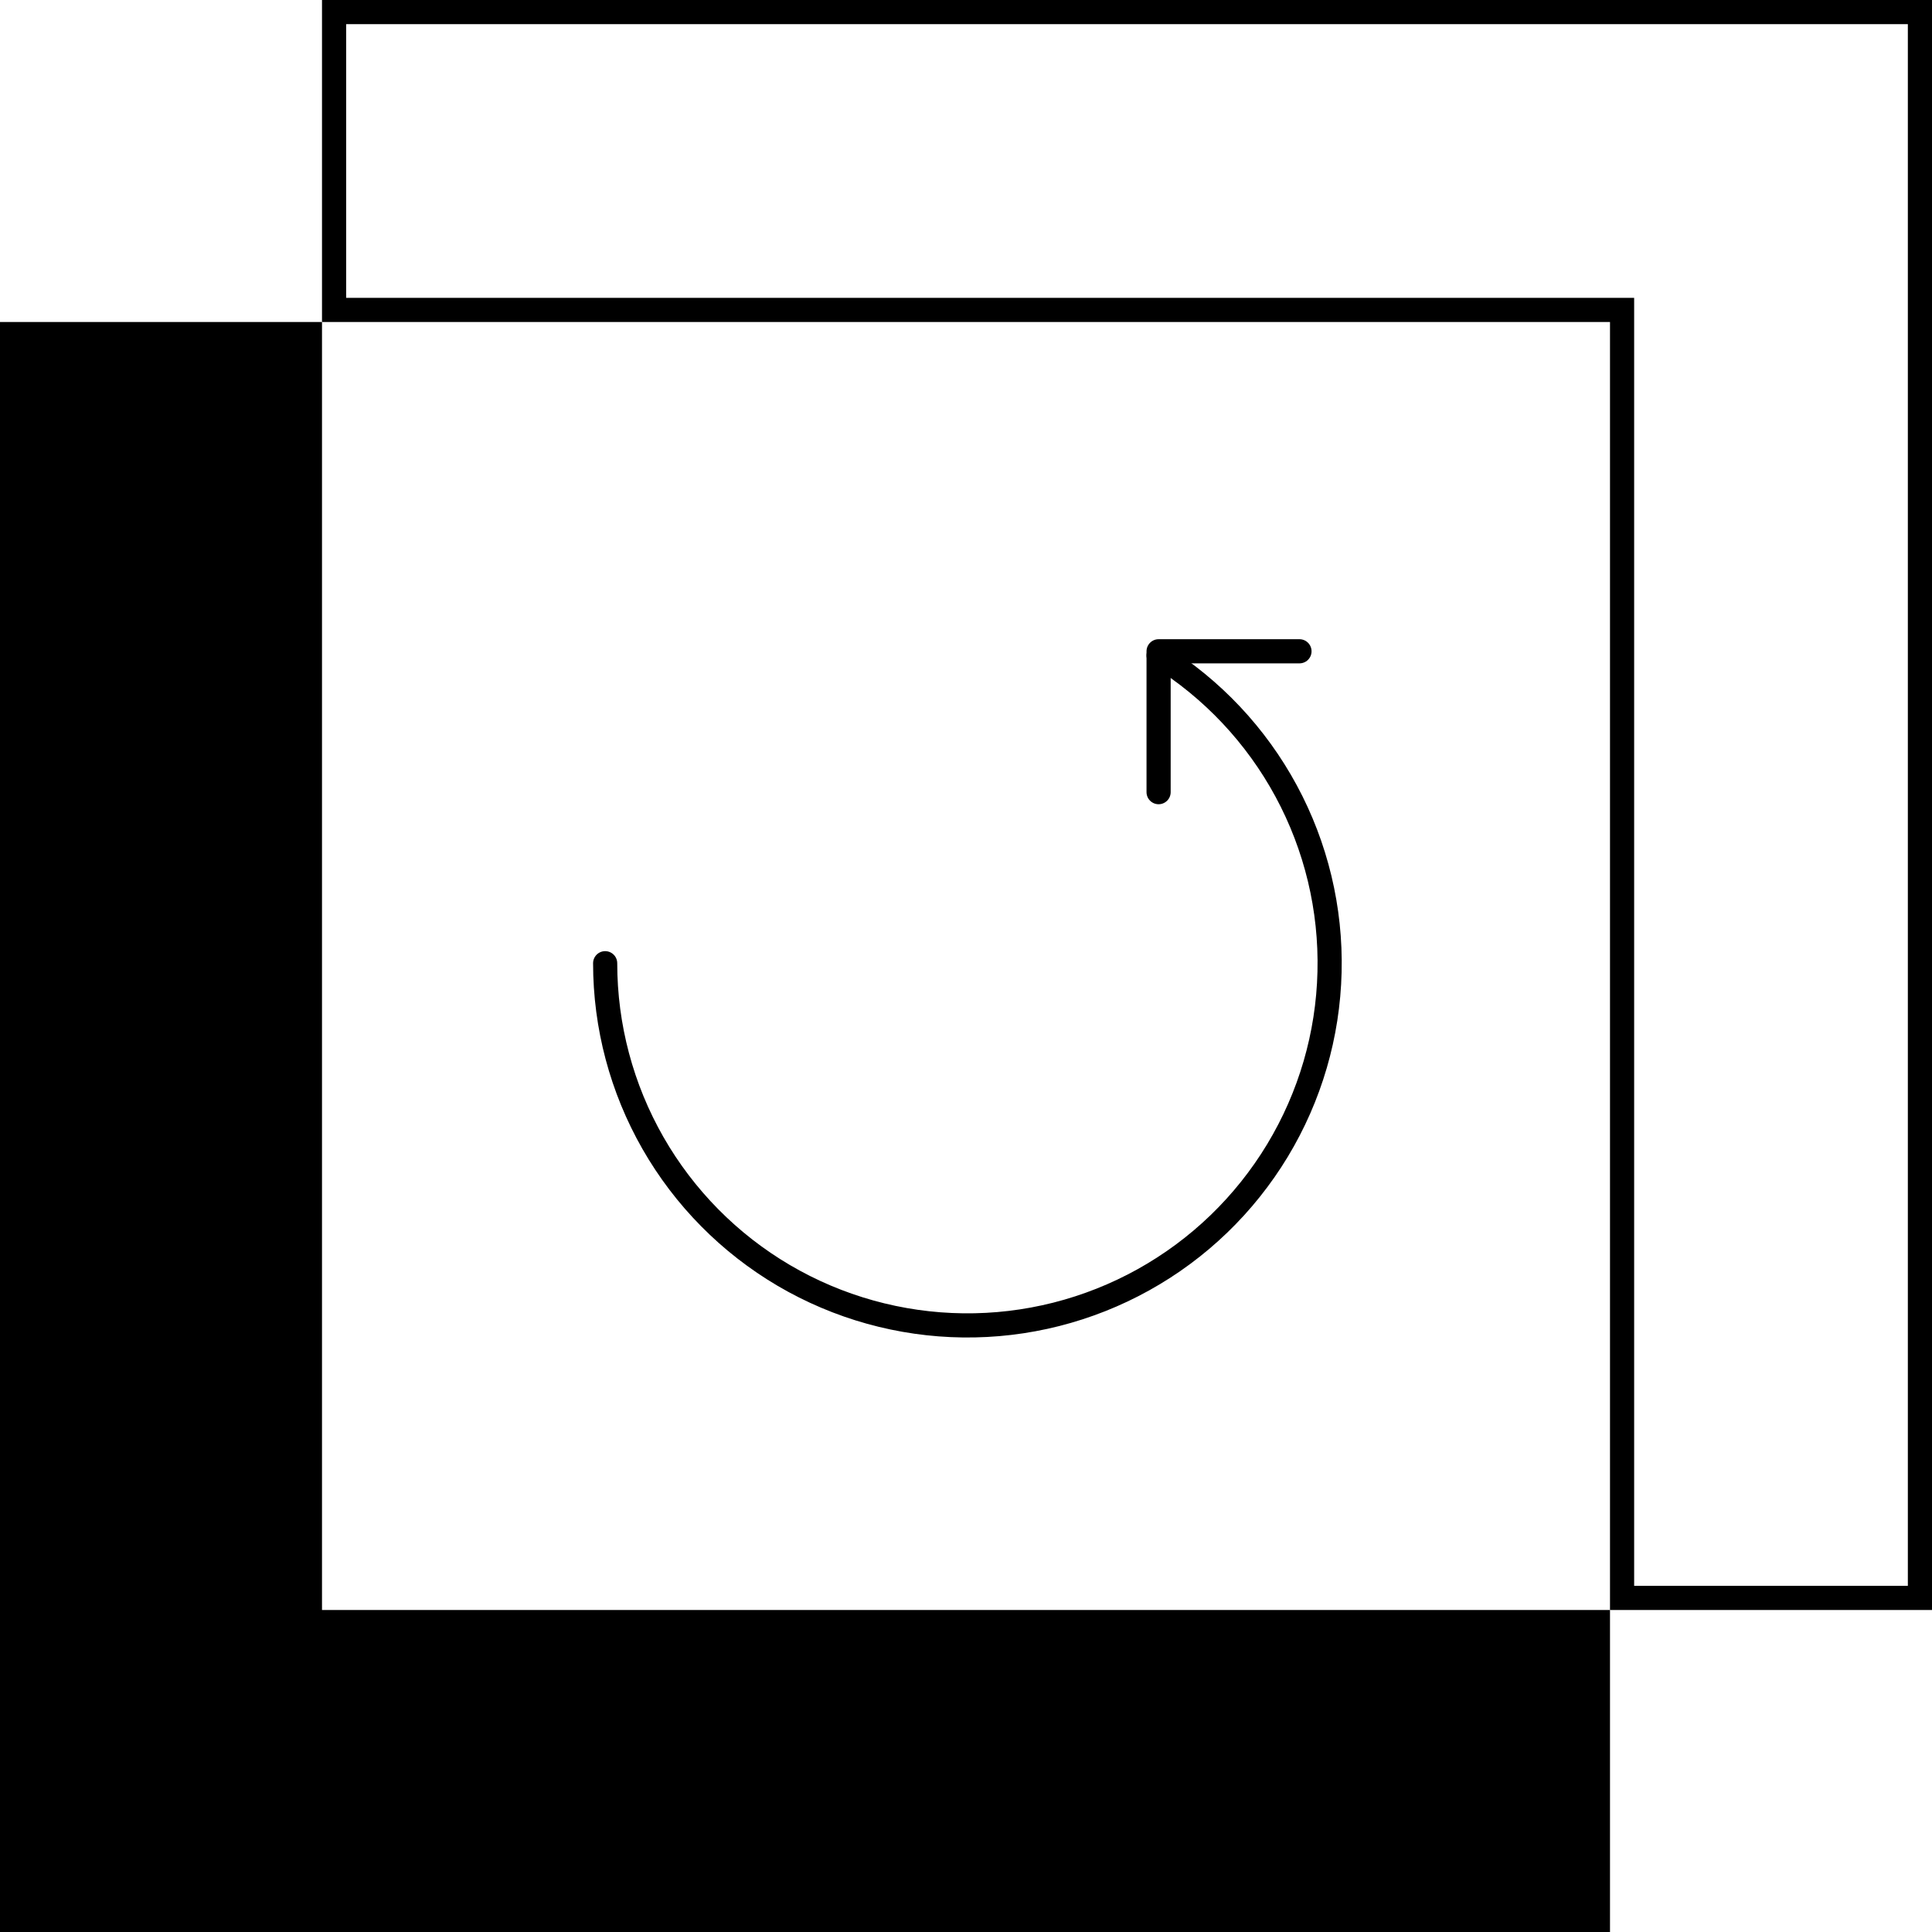 <svg width="48" height="48" viewBox="0 0 48 48" fill="none" xmlns="http://www.w3.org/2000/svg">
<g clip-path="url(#clip0_11384_24801)">
<path d="M47.7 0.3V39.7H40.3V7.7H8.3V0.3H47.7Z" stroke="black" stroke-width="0.6"/>
<path d="M7.7 8.3V40.3H39.7V47.7H0.3V8.3H7.7Z" fill="black" stroke="black" stroke-width="0.6"/>
<path d="M28.785 19.681V16.181H32.285" stroke="black" stroke-width="0.6" stroke-linecap="round" stroke-linejoin="round"/>
<path d="M15.035 23.931C15.035 25.498 15.445 27.039 16.223 28.399C17.002 29.76 18.122 30.893 19.473 31.688C20.824 32.482 22.36 32.91 23.927 32.929C25.494 32.948 27.039 32.557 28.409 31.795C29.779 31.034 30.926 29.927 31.737 28.586C32.548 27.245 32.995 25.715 33.032 24.148C33.071 22.581 32.699 21.031 31.954 19.652C31.209 18.273 30.116 17.112 28.785 16.285" stroke="black" stroke-width="0.6" stroke-linecap="round" stroke-linejoin="round"/>
</g>
<defs>
<clipPath id="clip0_11384_24801">
<rect width="48" height="48" fill="white"/>
</clipPath>
</defs>
</svg>
